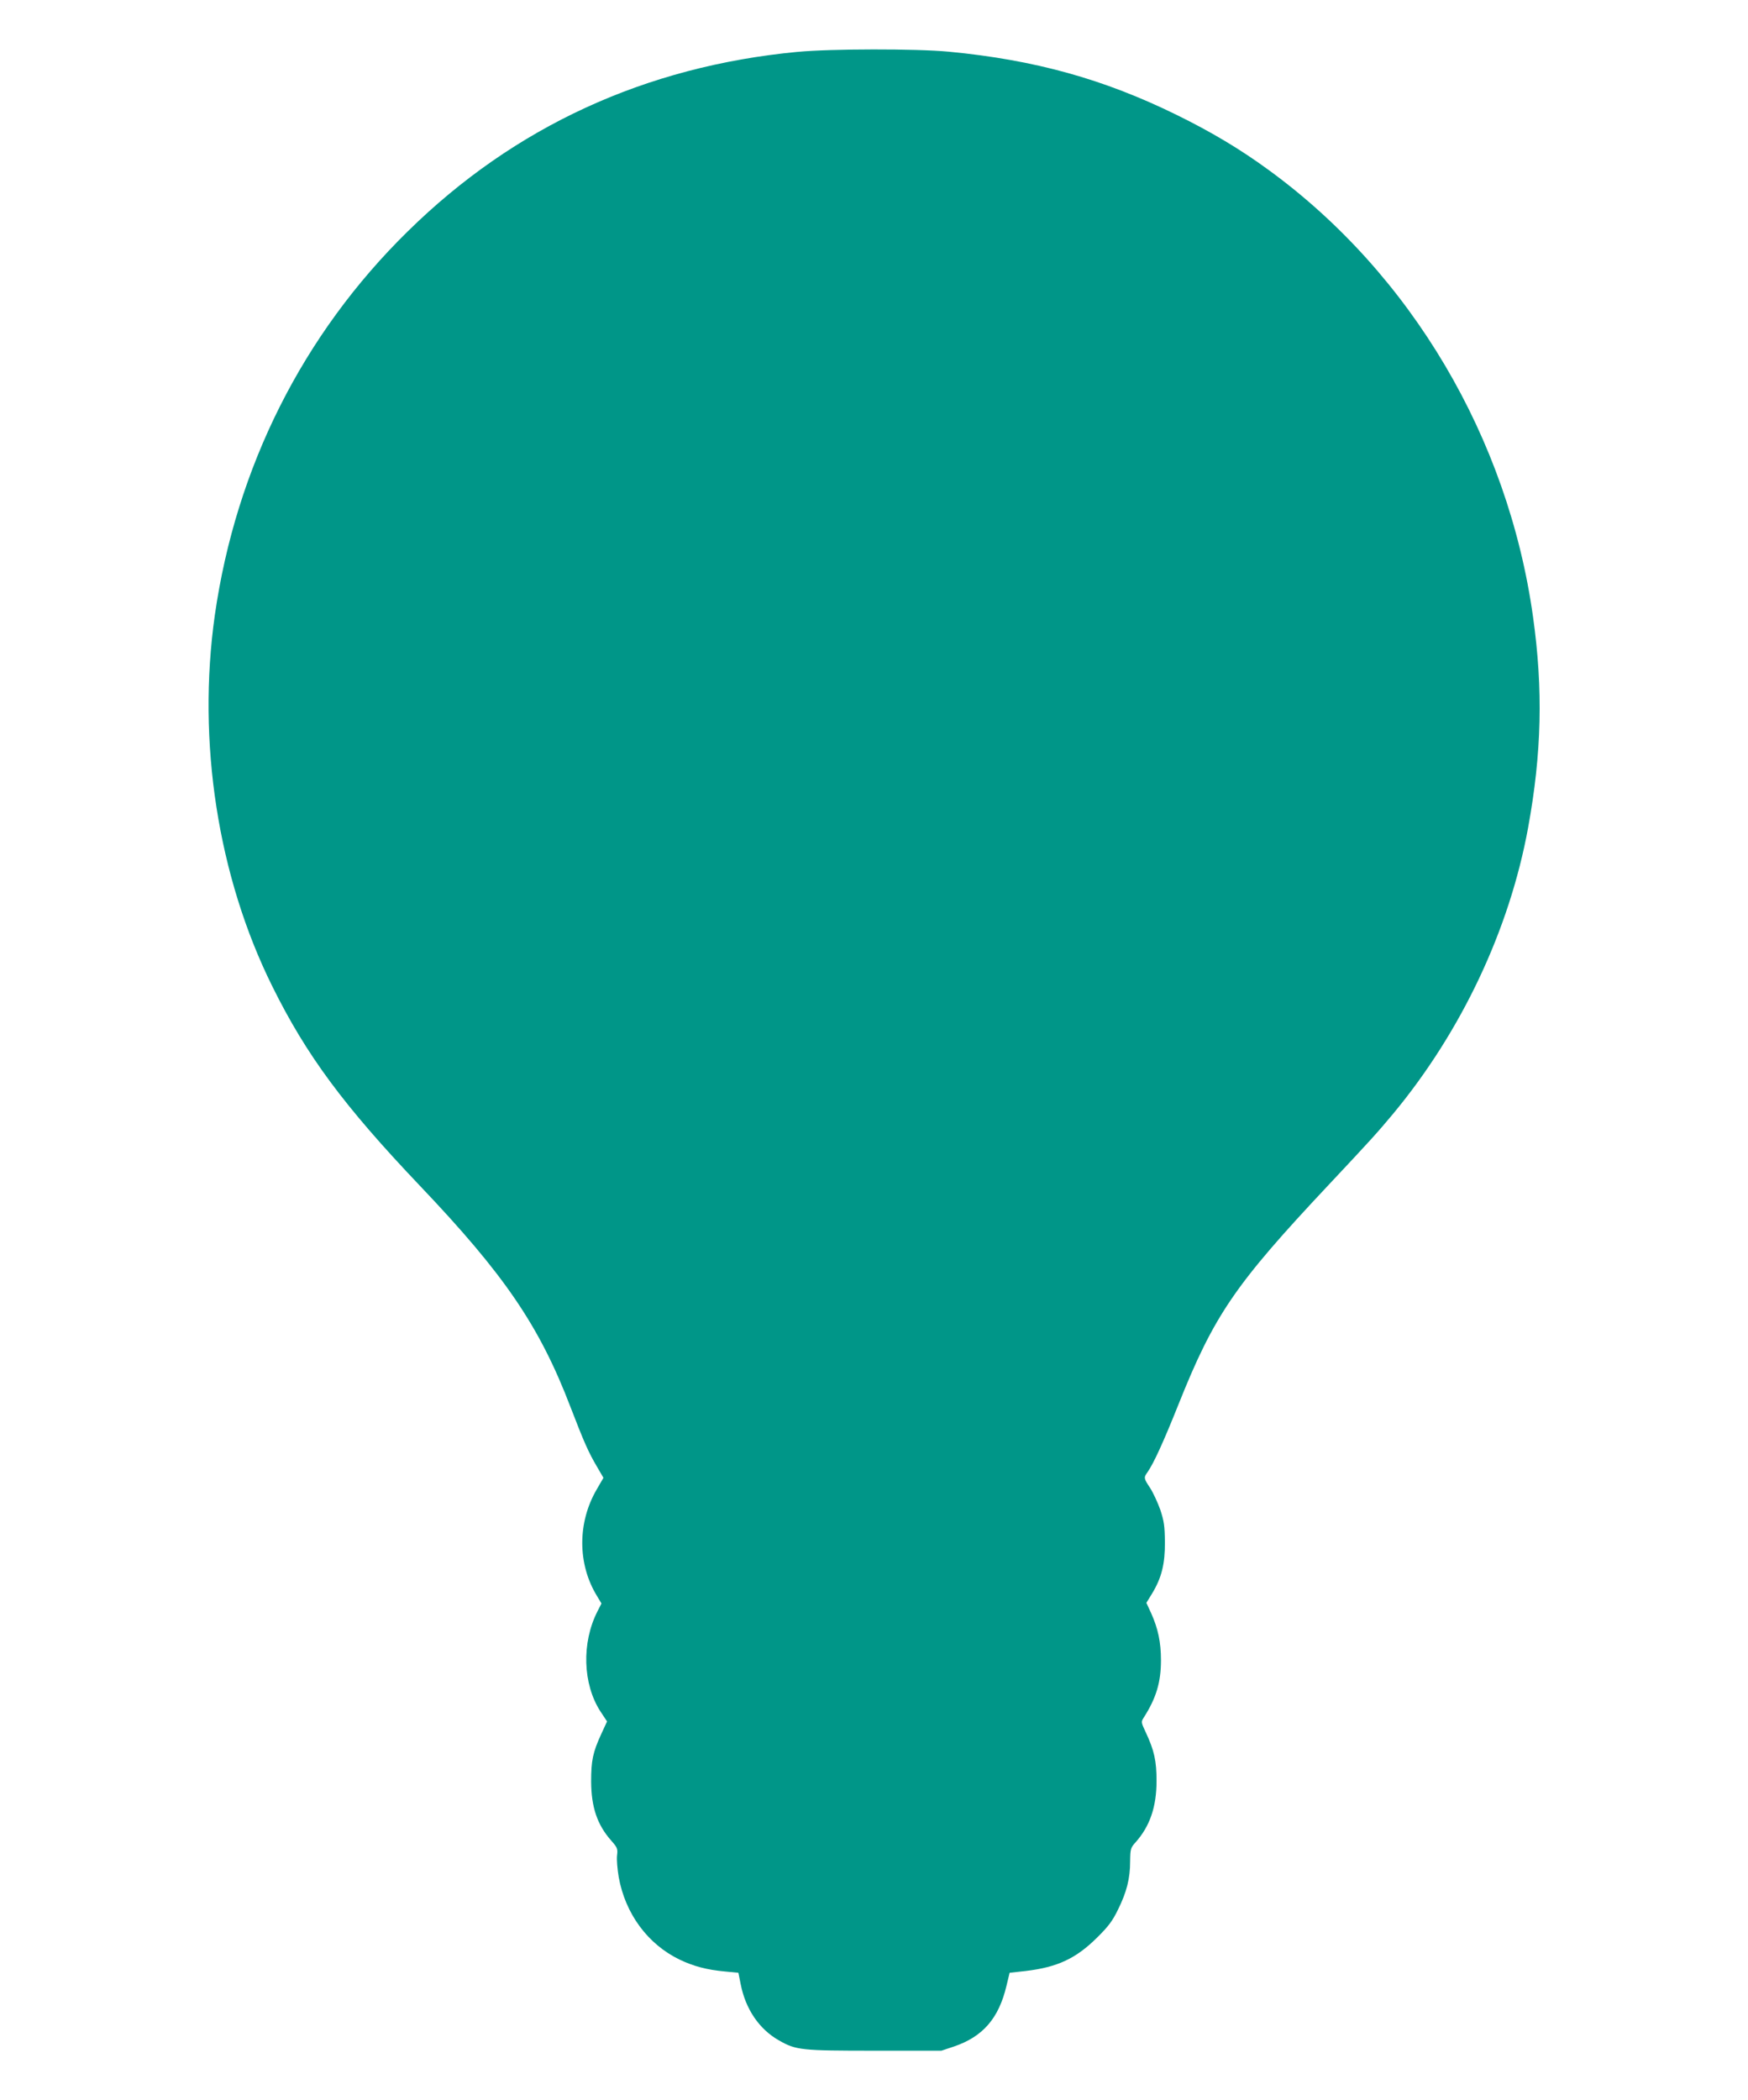 <?xml version="1.0" standalone="no"?>
<!DOCTYPE svg PUBLIC "-//W3C//DTD SVG 20010904//EN"
 "http://www.w3.org/TR/2001/REC-SVG-20010904/DTD/svg10.dtd">
<svg version="1.0" xmlns="http://www.w3.org/2000/svg"
 width="1066pt" height="1280pt" viewBox="0 0 1066 1280"
 preserveAspectRatio="xMidYMid meet">
<g transform="translate(0,1280) scale(0.1,-0.1)"
fill="#009688" stroke="none">
<path d="M4865 12484 c-929 -88 -1729 -456 -2378 -1094 -640 -627 -1048 -1439
-1177 -2340 -109 -771 18 -1592 351 -2263 208 -420 435 -726 897 -1212 519
-545 732 -857 922 -1354 83 -215 108 -272 161 -362 l39 -67 -40 -69 c-119
-202 -119 -457 1 -652 l27 -45 -25 -49 c-97 -191 -89 -442 18 -608 l41 -62
-35 -76 c-52 -113 -62 -162 -62 -291 1 -156 37 -263 123 -360 37 -42 40 -49
35 -90 -3 -25 2 -84 10 -131 40 -224 177 -410 372 -504 86 -41 167 -62 275
-72 l83 -8 14 -70 c30 -152 113 -274 233 -342 105 -60 135 -63 585 -63 l406 0
75 25 c178 60 275 172 322 371 l19 79 99 11 c193 23 306 76 435 204 69 68 94
102 127 170 53 107 74 190 74 294 1 76 3 83 33 116 88 99 128 217 128 375 0
121 -14 185 -65 294 -29 62 -30 65 -14 90 77 120 106 217 106 351 0 110 -18
193 -59 285 l-30 65 35 57 c58 96 79 180 78 313 -1 98 -5 127 -28 197 -16 45
-44 105 -62 133 -40 60 -40 63 -15 98 36 52 94 177 186 407 220 551 345 733
915 1340 262 279 298 319 395 435 417 502 710 1122 824 1745 83 454 92 843 30
1285 -152 1091 -744 2091 -1611 2723 -175 128 -351 233 -563 337 -444 218
-865 335 -1389 385 -199 19 -721 18 -921 -1z"/>
</g>
</svg>

